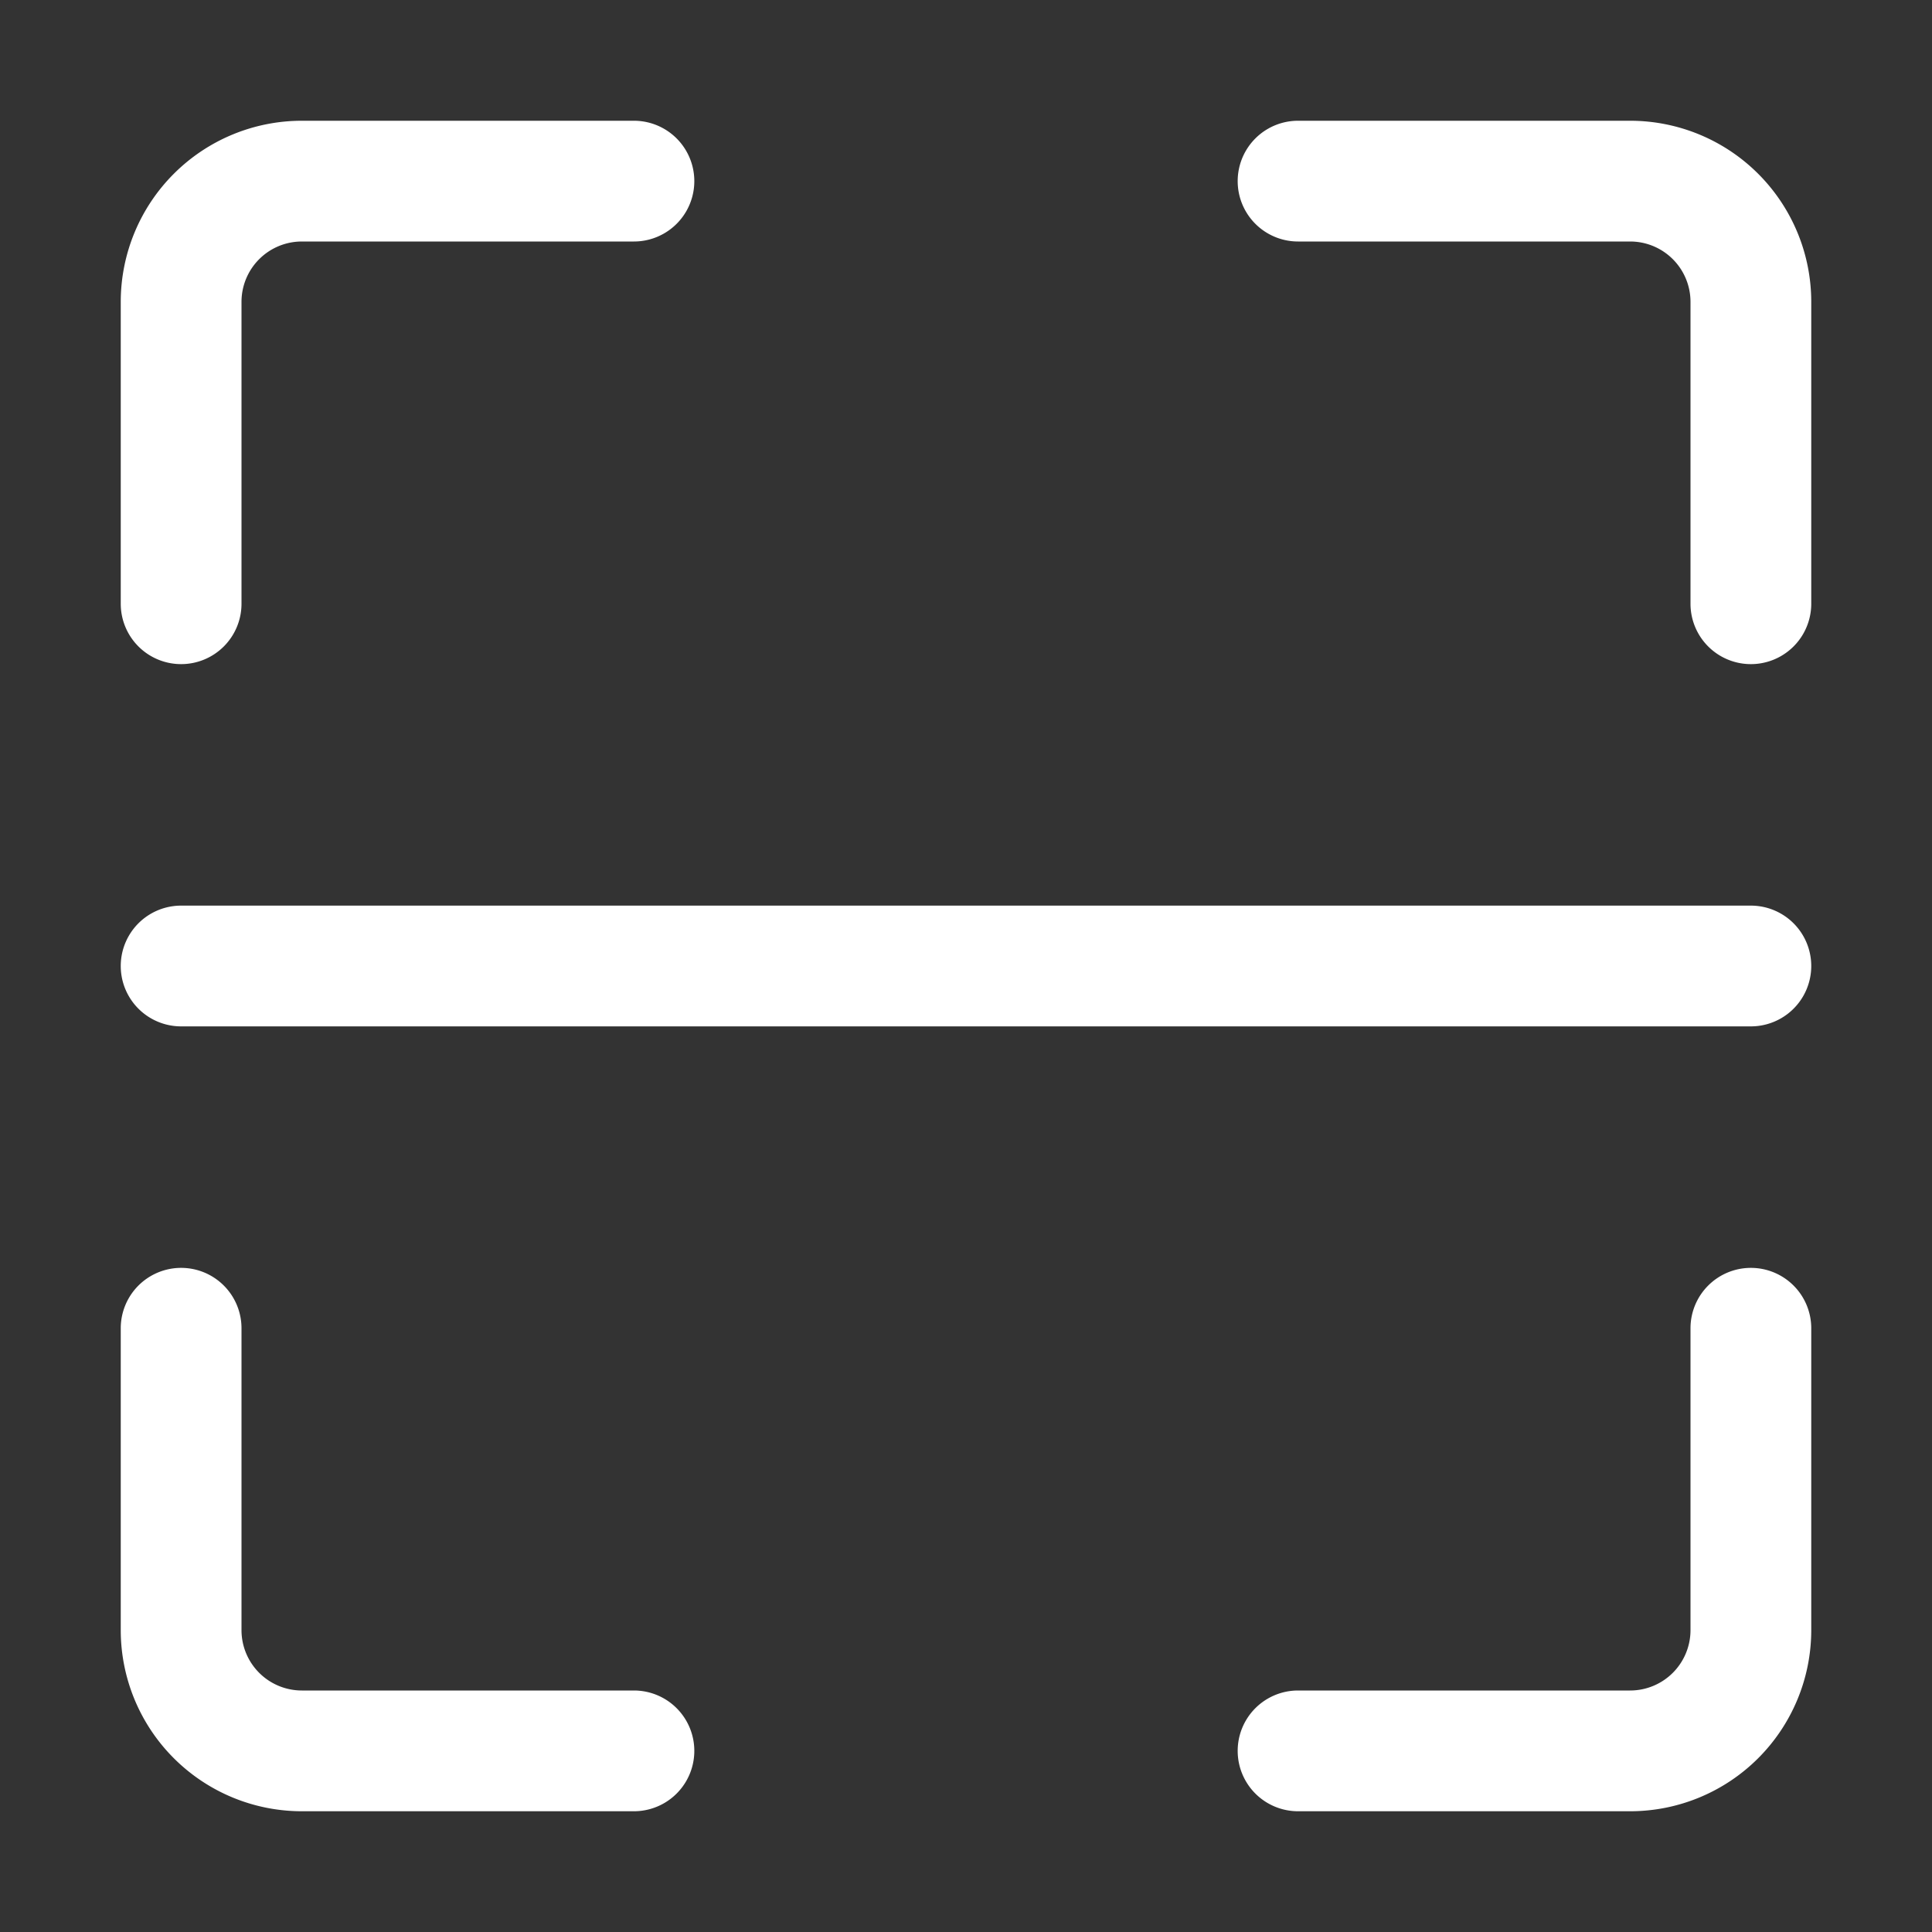 <?xml version="1.0" encoding="UTF-8"?> <svg xmlns="http://www.w3.org/2000/svg" xmlns:xlink="http://www.w3.org/1999/xlink" version="1.1" width="512" height="512" x="0" y="0" viewBox="0 0 32 32" style="enable-background:new 0 0 512 512" xml:space="preserve" class=""><rect x="0" y="0" width="32" height="32" fill="#333333" stroke="none"/><g><g data-name="Layer 2"><path d="M3 11a1 1 0 0 0 1-1V5a1 1 0 0 1 1-1h5.5a1 1 0 0 0 0-2H5a3 3 0 0 0-3 3v5a1 1 0 0 0 1 1zM27 2h-5.5a1 1 0 0 0 0 2H27a1 1 0 0 1 1 1v5a1 1 0 0 0 2 0V5a3 3 0 0 0-3-3zM29 21a1 1 0 0 0-1 1v5a1 1 0 0 1-1 1h-5.5a1 1 0 0 0 0 2H27a3 3 0 0 0 3-3v-5a1 1 0 0 0-1-1zM10.5 28H5a1 1 0 0 1-1-1v-5a1 1 0 0 0-2 0v5a3 3 0 0 0 3 3h5.5a1 1 0 0 0 0-2zM29 15H3a1 1 0 0 0 0 2h26a1 1 0 0 0 0-2z" fill="#ffffff" opacity="1" data-original="#000000" class=""></path></g></g></svg> 